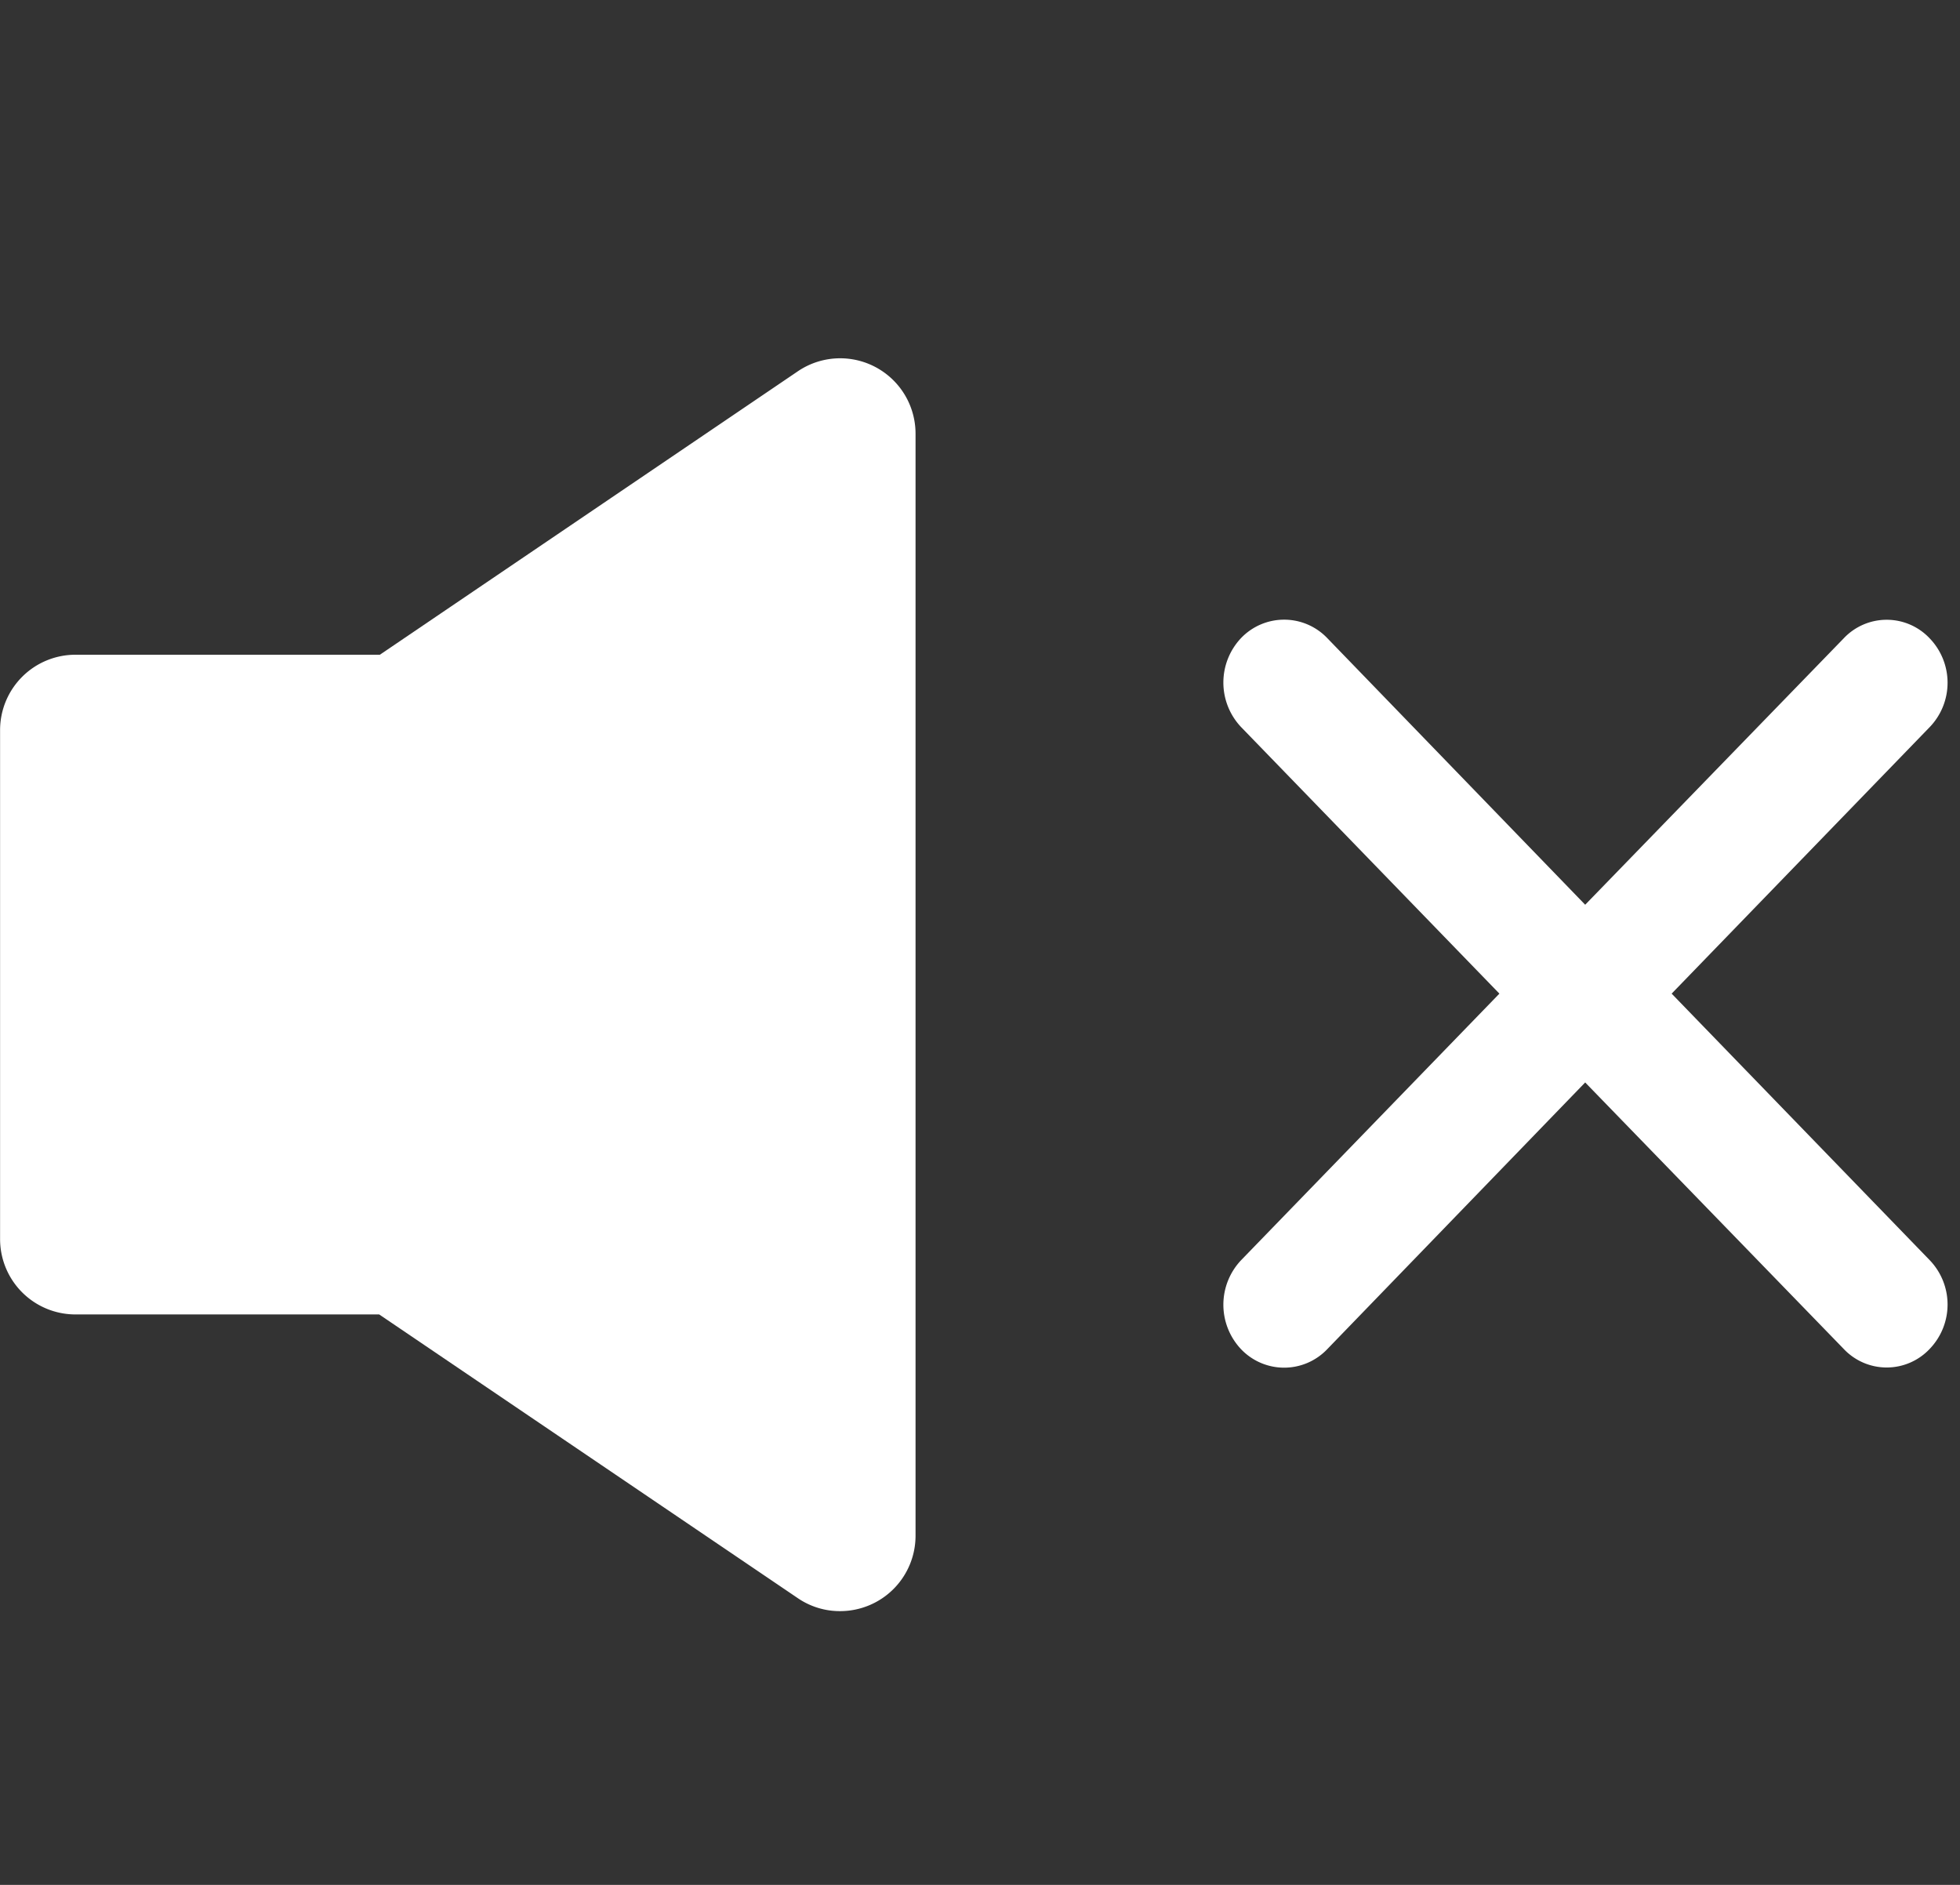 <svg id="volume_icon_20" xmlns="http://www.w3.org/2000/svg" width="26" height="25" viewBox="0 0 26 25"><rect x="0" y="0" width="26" height="25" fill="#333333" stroke="none"/><g id="OFF" transform="translate(16.228 8.219)"><path id="Union_100" data-name="Union 100" d="M.236,9.677a.859.859,0,0,1,0-1.182L3.662,4.96.236,1.425a.859.859,0,0,1,0-1.182.791.791,0,0,1,1.141,0L4.8,3.781,8.229.248a.783.783,0,0,1,1.141,0,.849.849,0,0,1,0,1.177L5.947,4.96,9.37,8.495a.849.849,0,0,1,0,1.177.783.783,0,0,1-1.141,0L4.8,6.138,1.377,9.677a.789.789,0,0,1-1.141,0Z" transform="translate(0 0)" fill="#fff"/></g><path id="Union_96" data-name="Union 96" d="M10.582,16.593,5.029,12.83H1a1,1,0,0,1-1-1V5.08a1,1,0,0,1,1-1H5.038L10.582.321a1,1,0,0,1,1.562.828V15.765a1,1,0,0,1-1,1A.986.986,0,0,1,10.582,16.593Z" transform="translate(0.001 4.604)" fill="#fff"/><rect id="枠" width="26" height="25" fill="none"/></svg>